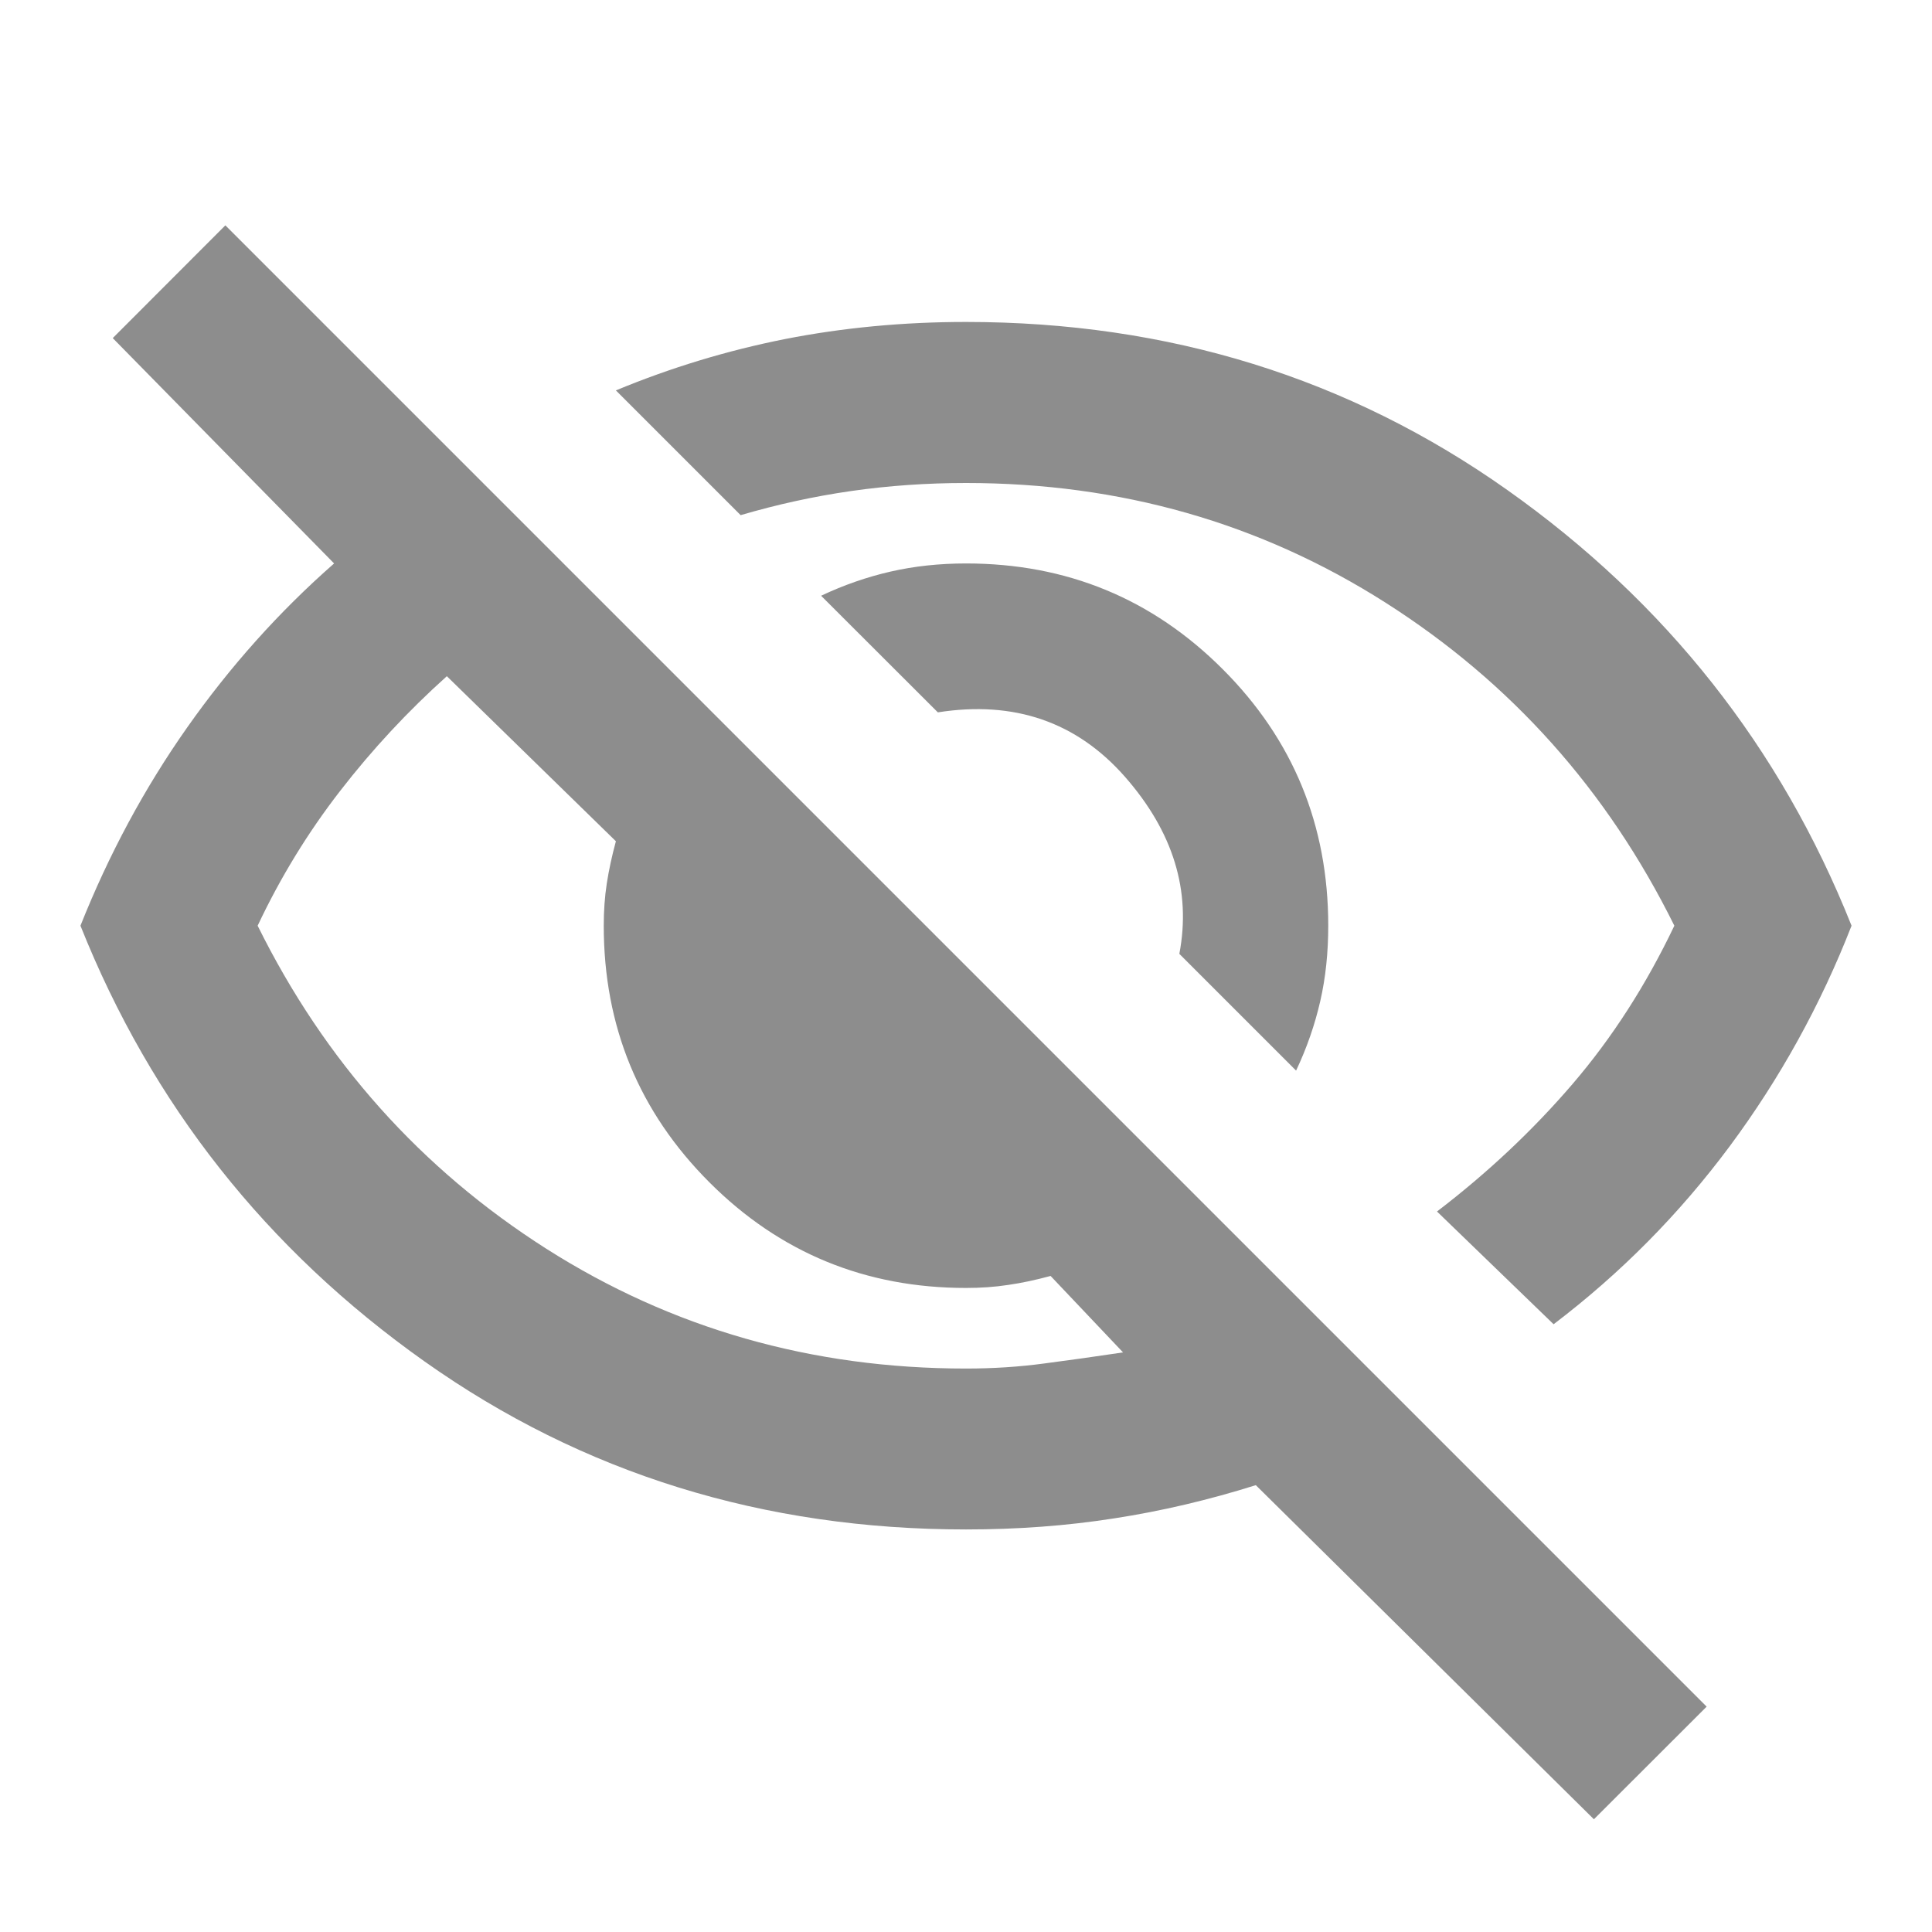<svg width="14" height="14" viewBox="0 0 14 14" fill="none" xmlns="http://www.w3.org/2000/svg">
<mask id="mask0_105_201" style="mask-type:alpha" maskUnits="userSpaceOnUse" x="0" y="0" width="14" height="14">
<rect width="14" height="14" fill="#D9D9D9"/>
</mask>
<g mask="url(#mask0_105_201)">
<path d="M9.392 7.758L8.546 6.912C8.633 6.456 8.502 6.028 8.152 5.629C7.802 5.231 7.35 5.075 6.796 5.162L5.95 4.317C6.115 4.239 6.283 4.181 6.453 4.142C6.623 4.103 6.806 4.083 7 4.083C7.729 4.083 8.349 4.338 8.86 4.849C9.37 5.359 9.625 5.979 9.625 6.708C9.625 6.903 9.606 7.085 9.567 7.255C9.528 7.425 9.47 7.593 9.392 7.758ZM11.258 9.596L10.413 8.779C10.782 8.497 11.11 8.188 11.397 7.853C11.684 7.518 11.929 7.136 12.133 6.708C11.647 5.726 10.95 4.946 10.04 4.367C9.132 3.789 8.118 3.5 7 3.5C6.718 3.5 6.441 3.519 6.169 3.558C5.897 3.597 5.629 3.656 5.367 3.733L4.463 2.829C4.861 2.664 5.27 2.54 5.688 2.457C6.106 2.375 6.543 2.333 7 2.333C8.468 2.333 9.776 2.739 10.923 3.551C12.07 4.363 12.902 5.415 13.417 6.708C13.193 7.282 12.899 7.814 12.535 8.305C12.17 8.796 11.745 9.226 11.258 9.596ZM11.55 13.183L9.1 10.762C8.76 10.869 8.417 10.95 8.072 11.003C7.727 11.057 7.37 11.083 7 11.083C5.532 11.083 4.224 10.678 3.077 9.866C1.93 9.054 1.099 8.001 0.583 6.708C0.788 6.193 1.045 5.714 1.356 5.272C1.668 4.829 2.022 4.433 2.421 4.083L0.817 2.45L1.633 1.633L12.367 12.367L11.55 13.183ZM3.238 4.9C2.956 5.153 2.698 5.43 2.465 5.731C2.231 6.033 2.032 6.358 1.867 6.708C2.353 7.69 3.05 8.47 3.959 9.049C4.868 9.627 5.882 9.917 7 9.917C7.195 9.917 7.384 9.905 7.569 9.88C7.754 9.856 7.943 9.829 8.138 9.8L7.613 9.246C7.506 9.275 7.404 9.297 7.306 9.311C7.209 9.326 7.107 9.333 7 9.333C6.271 9.333 5.651 9.078 5.141 8.568C4.63 8.057 4.375 7.437 4.375 6.708C4.375 6.601 4.382 6.499 4.397 6.402C4.412 6.305 4.434 6.203 4.463 6.096L3.238 4.9Z" fill="#8D8D8D"/>
</g>
</svg>
